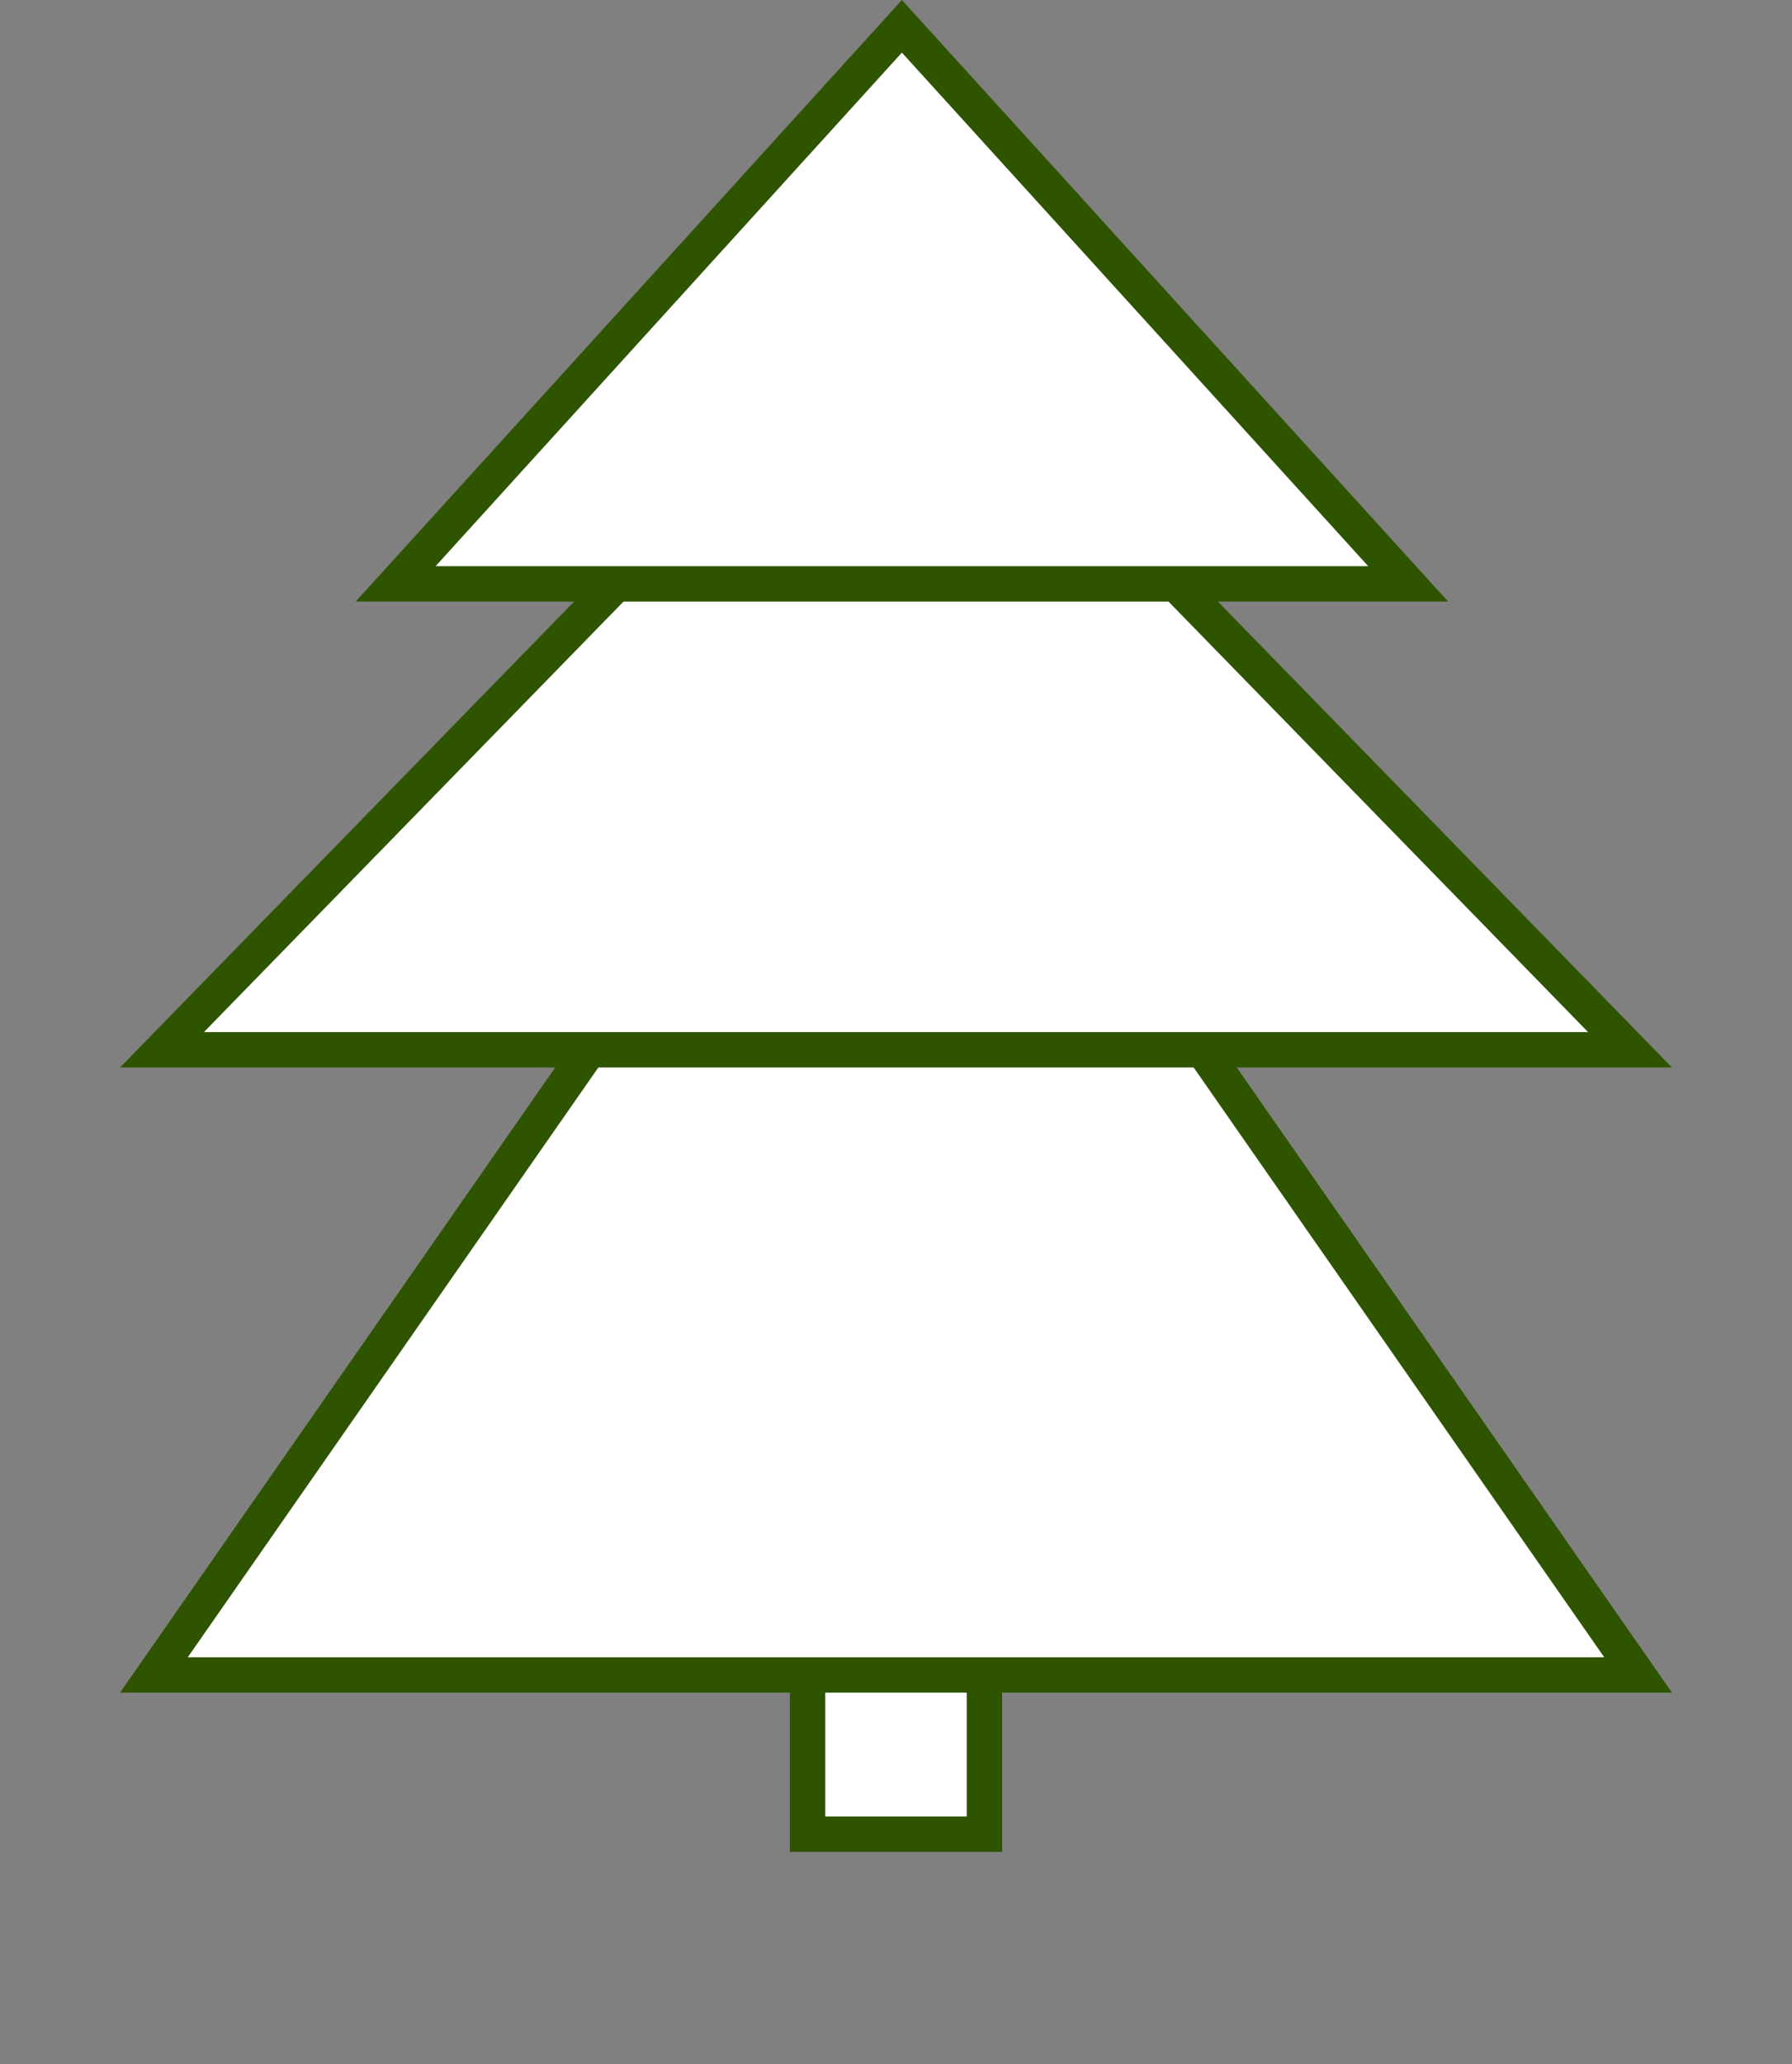 <svg xmlns="http://www.w3.org/2000/svg" fill="none" viewBox="0 0 152 175" height="175" width="152">
<rect x="0" y="0" width="152" height="175" fill="#808080" stroke="none"/>
<rect stroke-width="3" stroke="#2E5400" fill="white" height="46" width="15" y="109.5" x="68.5"></rect>
<path stroke-width="3" stroke="#2E5400" fill="white" d="M138.945 142H13.055L76 51.624L138.945 142Z"></path>
<path stroke-width="3" stroke="#2E5400" fill="white" d="M138.261 89H13.739L76 25.148L138.261 89Z"></path>
<path stroke-width="3" stroke="#2E5400" fill="white" d="M119.442 49.5H33.558L76.5 2.23L119.442 49.5Z"></path>
</svg>
